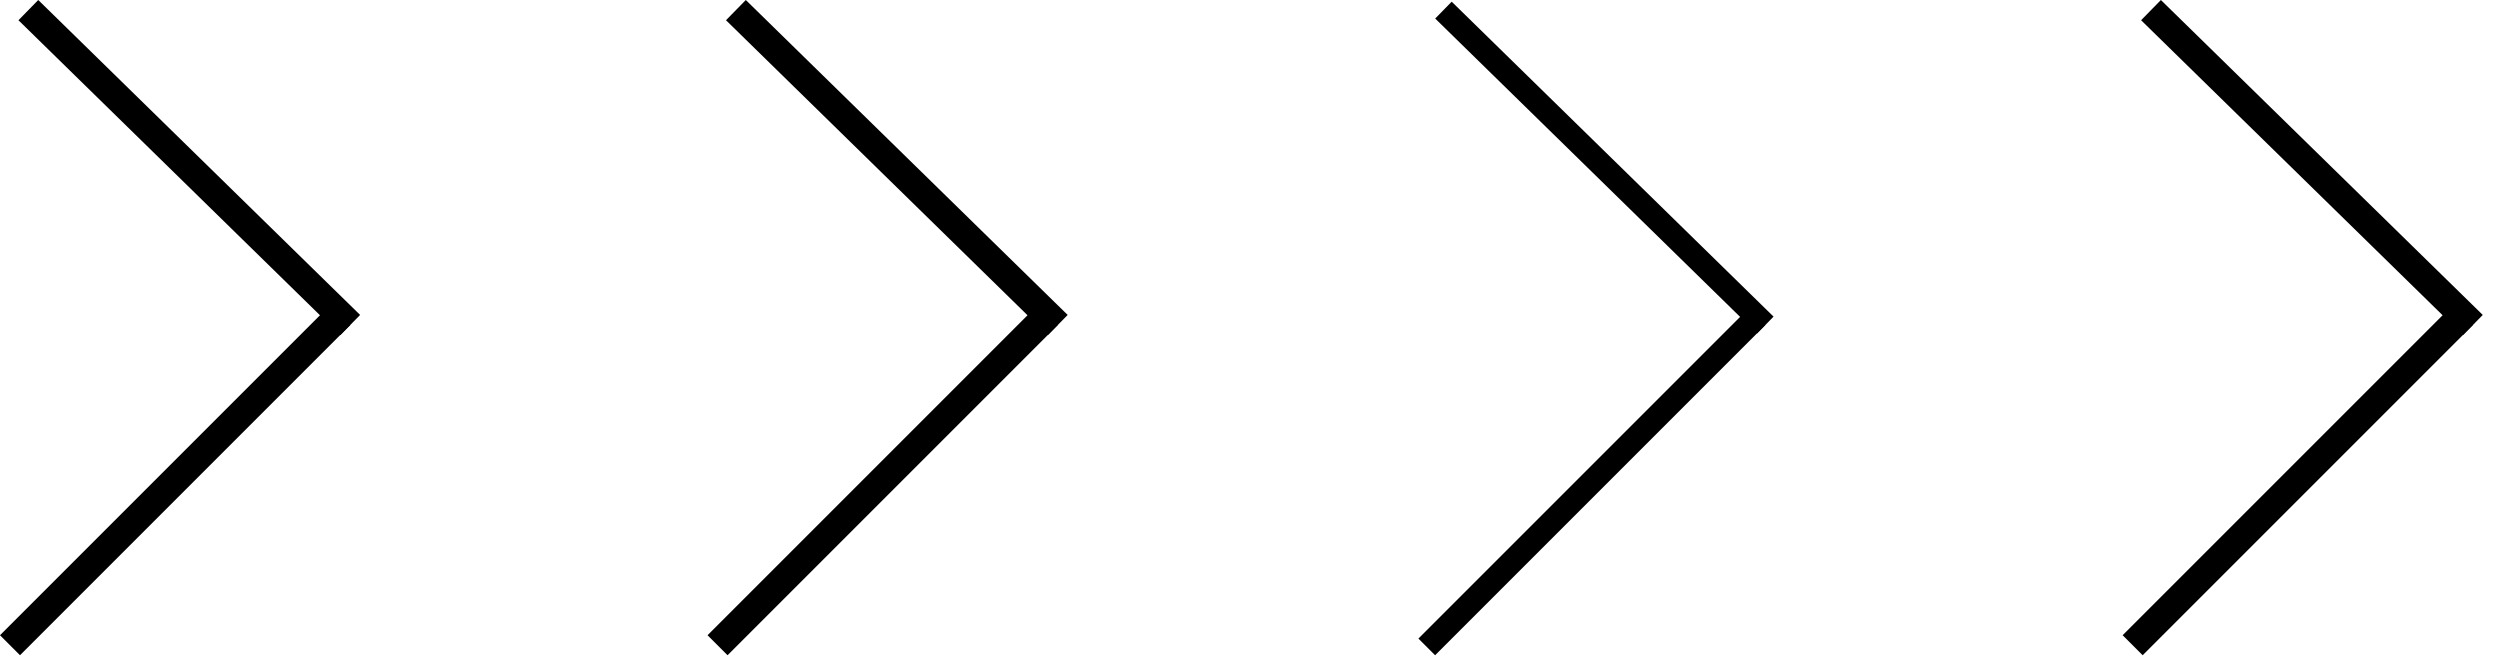 <?xml version="1.0" encoding="UTF-8"?> <svg xmlns="http://www.w3.org/2000/svg" width="106" height="28" viewBox="0 0 106 28" fill="none"><path d="M1.202 0.429L14.849 13.782" stroke="black" stroke-width="1.2"></path><line x1="0.424" y1="27.358" x2="14.424" y2="13.358" stroke="black" stroke-width="1.2"></line><path d="M31.202 0.429L44.849 13.782" stroke="black" stroke-width="1.2"></path><line x1="30.424" y1="27.358" x2="44.424" y2="13.358" stroke="black" stroke-width="1.2"></line><path d="M61.202 0.429L74.849 13.782" stroke="black"></path><line x1="60.495" y1="27.429" x2="74.495" y2="13.429" stroke="black"></line><path d="M91.202 0.429L104.849 13.782" stroke="black" stroke-width="1.2"></path><line x1="90.424" y1="27.358" x2="104.424" y2="13.358" stroke="black" stroke-width="1.2"></line></svg> 
